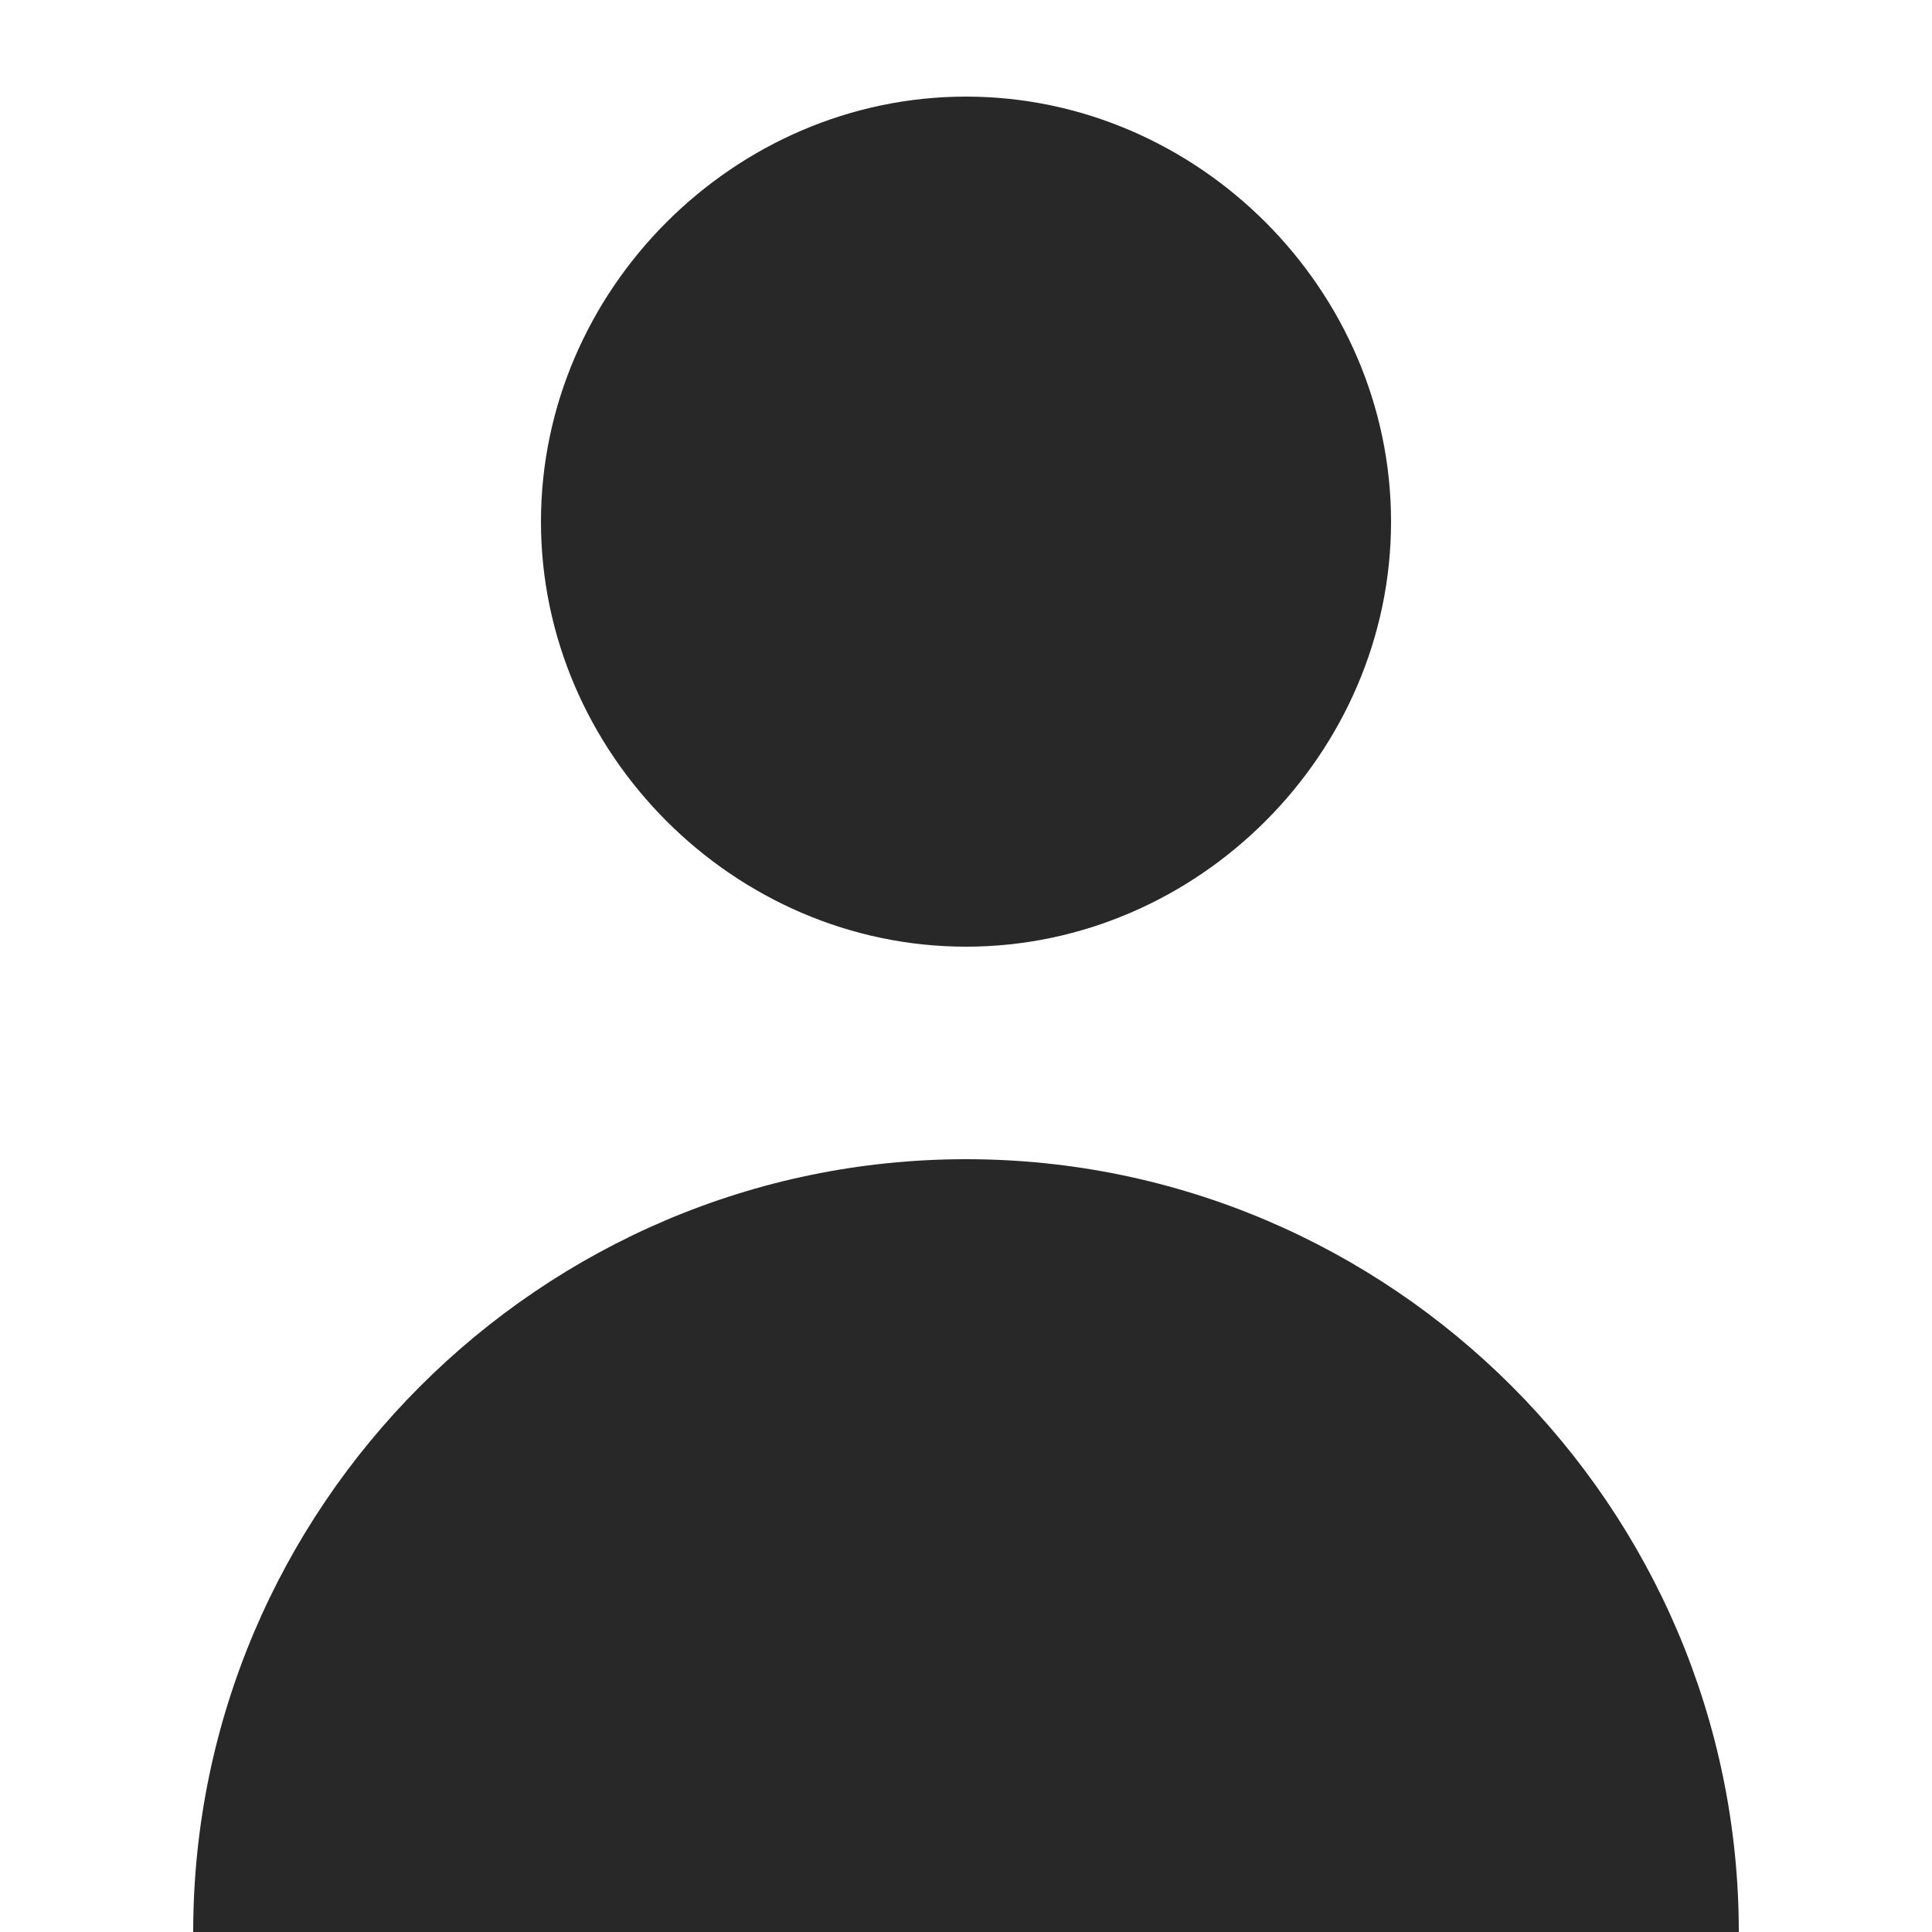 <?xml version="1.0" encoding="utf-8"?>
<!-- Generator: Adobe Illustrator 23.0.2, SVG Export Plug-In . SVG Version: 6.00 Build 0)  -->
<svg version="1.1" id="Capa_1" xmlns="http://www.w3.org/2000/svg" xmlns:xlink="http://www.w3.org/1999/xlink" x="0px" y="0px"
	 viewBox="0 0 20 20" style="enable-background:new 0 0 20 20;" xml:space="preserve">
<style type="text/css">
	.st0{fill:#282828;}
</style>
<g id="XMLID_64_">
	<path id="XMLID_68_" class="st0" d="M14.4,5.4c0,2.4-2,4.4-4.4,4.4s-4.4-2-4.4-4.4S7.6,1,10,1S14.4,3,14.4,5.4L14.4,5.4z"/>
	<path id="XMLID_65_" class="st0" d="M10,12c-4.4,0-8,3.6-8,8h16C18,15.6,14.4,12,10,12L10,12z"/>
</g>
</svg>
